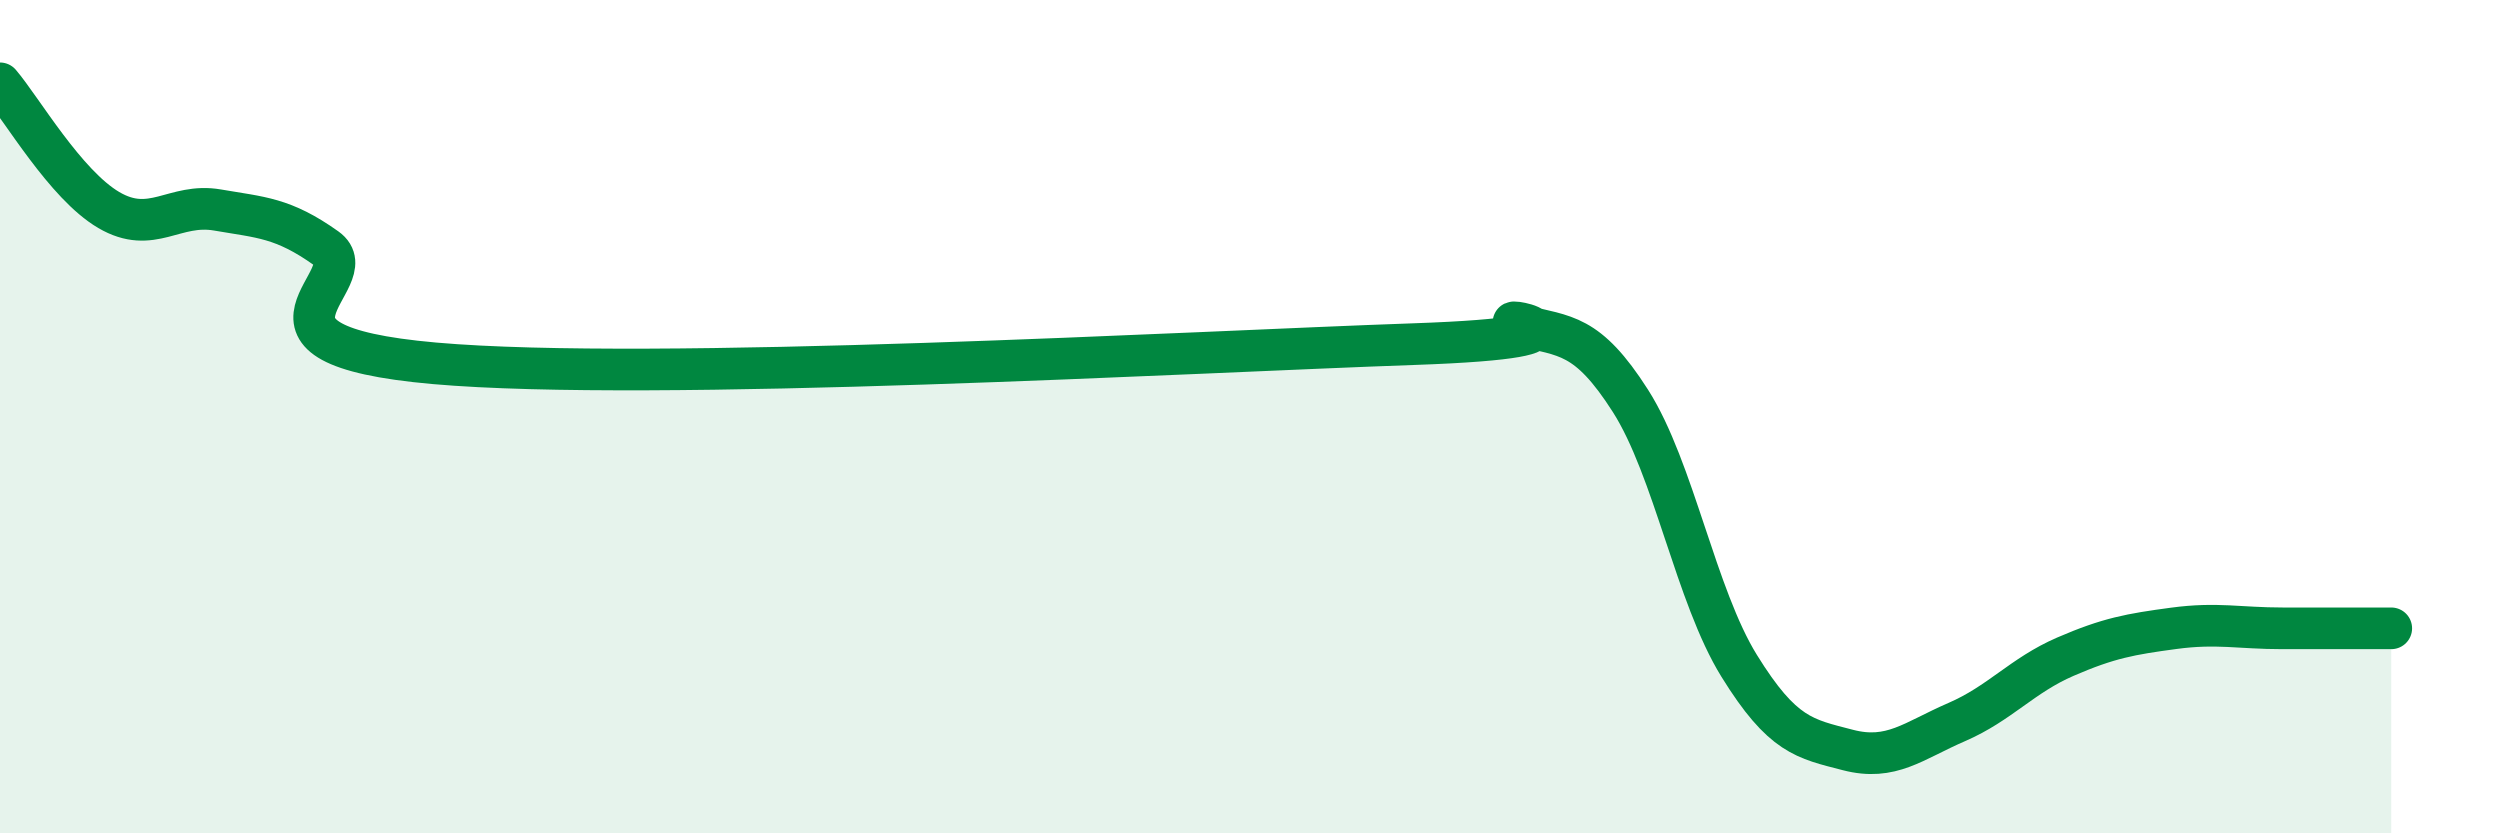
    <svg width="60" height="20" viewBox="0 0 60 20" xmlns="http://www.w3.org/2000/svg">
      <path
        d="M 0,2 C 0.52,2.61 1.57,4.43 2.61,5.04 C 3.65,5.65 4.18,4.86 5.22,5.04 C 6.26,5.22 6.79,5.22 7.83,5.96 C 8.87,6.7 5.21,8.26 10.43,8.72 C 15.65,9.18 28.69,8.44 33.91,8.26 C 39.13,8.08 35.48,7.54 36.52,7.81 C 37.56,8.08 38.09,7.99 39.13,9.62 C 40.17,11.25 40.7,14.3 41.74,15.98 C 42.78,17.66 43.31,17.73 44.35,18 C 45.39,18.27 45.92,17.78 46.96,17.33 C 48,16.88 48.53,16.21 49.57,15.76 C 50.61,15.31 51.13,15.22 52.17,15.08 C 53.21,14.94 53.74,15.08 54.78,15.08 C 55.82,15.08 56.87,15.08 57.39,15.08L57.39 20L0 20Z"
        fill="#008740"
        opacity="0.1"
        stroke-linecap="round"
        stroke-linejoin="round"
      />
      <path
        d="M 0,2 C 0.52,2.61 1.57,4.43 2.61,5.04 C 3.65,5.65 4.18,4.86 5.22,5.04 C 6.26,5.22 6.79,5.22 7.83,5.96 C 8.87,6.7 5.21,8.26 10.43,8.72 C 15.65,9.18 28.69,8.44 33.91,8.26 C 39.13,8.08 35.48,7.54 36.52,7.81 C 37.56,8.08 38.09,7.99 39.13,9.62 C 40.17,11.25 40.7,14.3 41.74,15.98 C 42.78,17.66 43.31,17.73 44.35,18 C 45.39,18.27 45.92,17.78 46.96,17.33 C 48,16.88 48.53,16.21 49.57,15.76 C 50.61,15.31 51.13,15.22 52.17,15.08 C 53.21,14.94 53.74,15.08 54.78,15.08 C 55.82,15.08 56.87,15.08 57.39,15.08"
        stroke="#008740"
        stroke-width="1"
        fill="none"
        stroke-linecap="round"
        stroke-linejoin="round"
      />
    </svg>
  